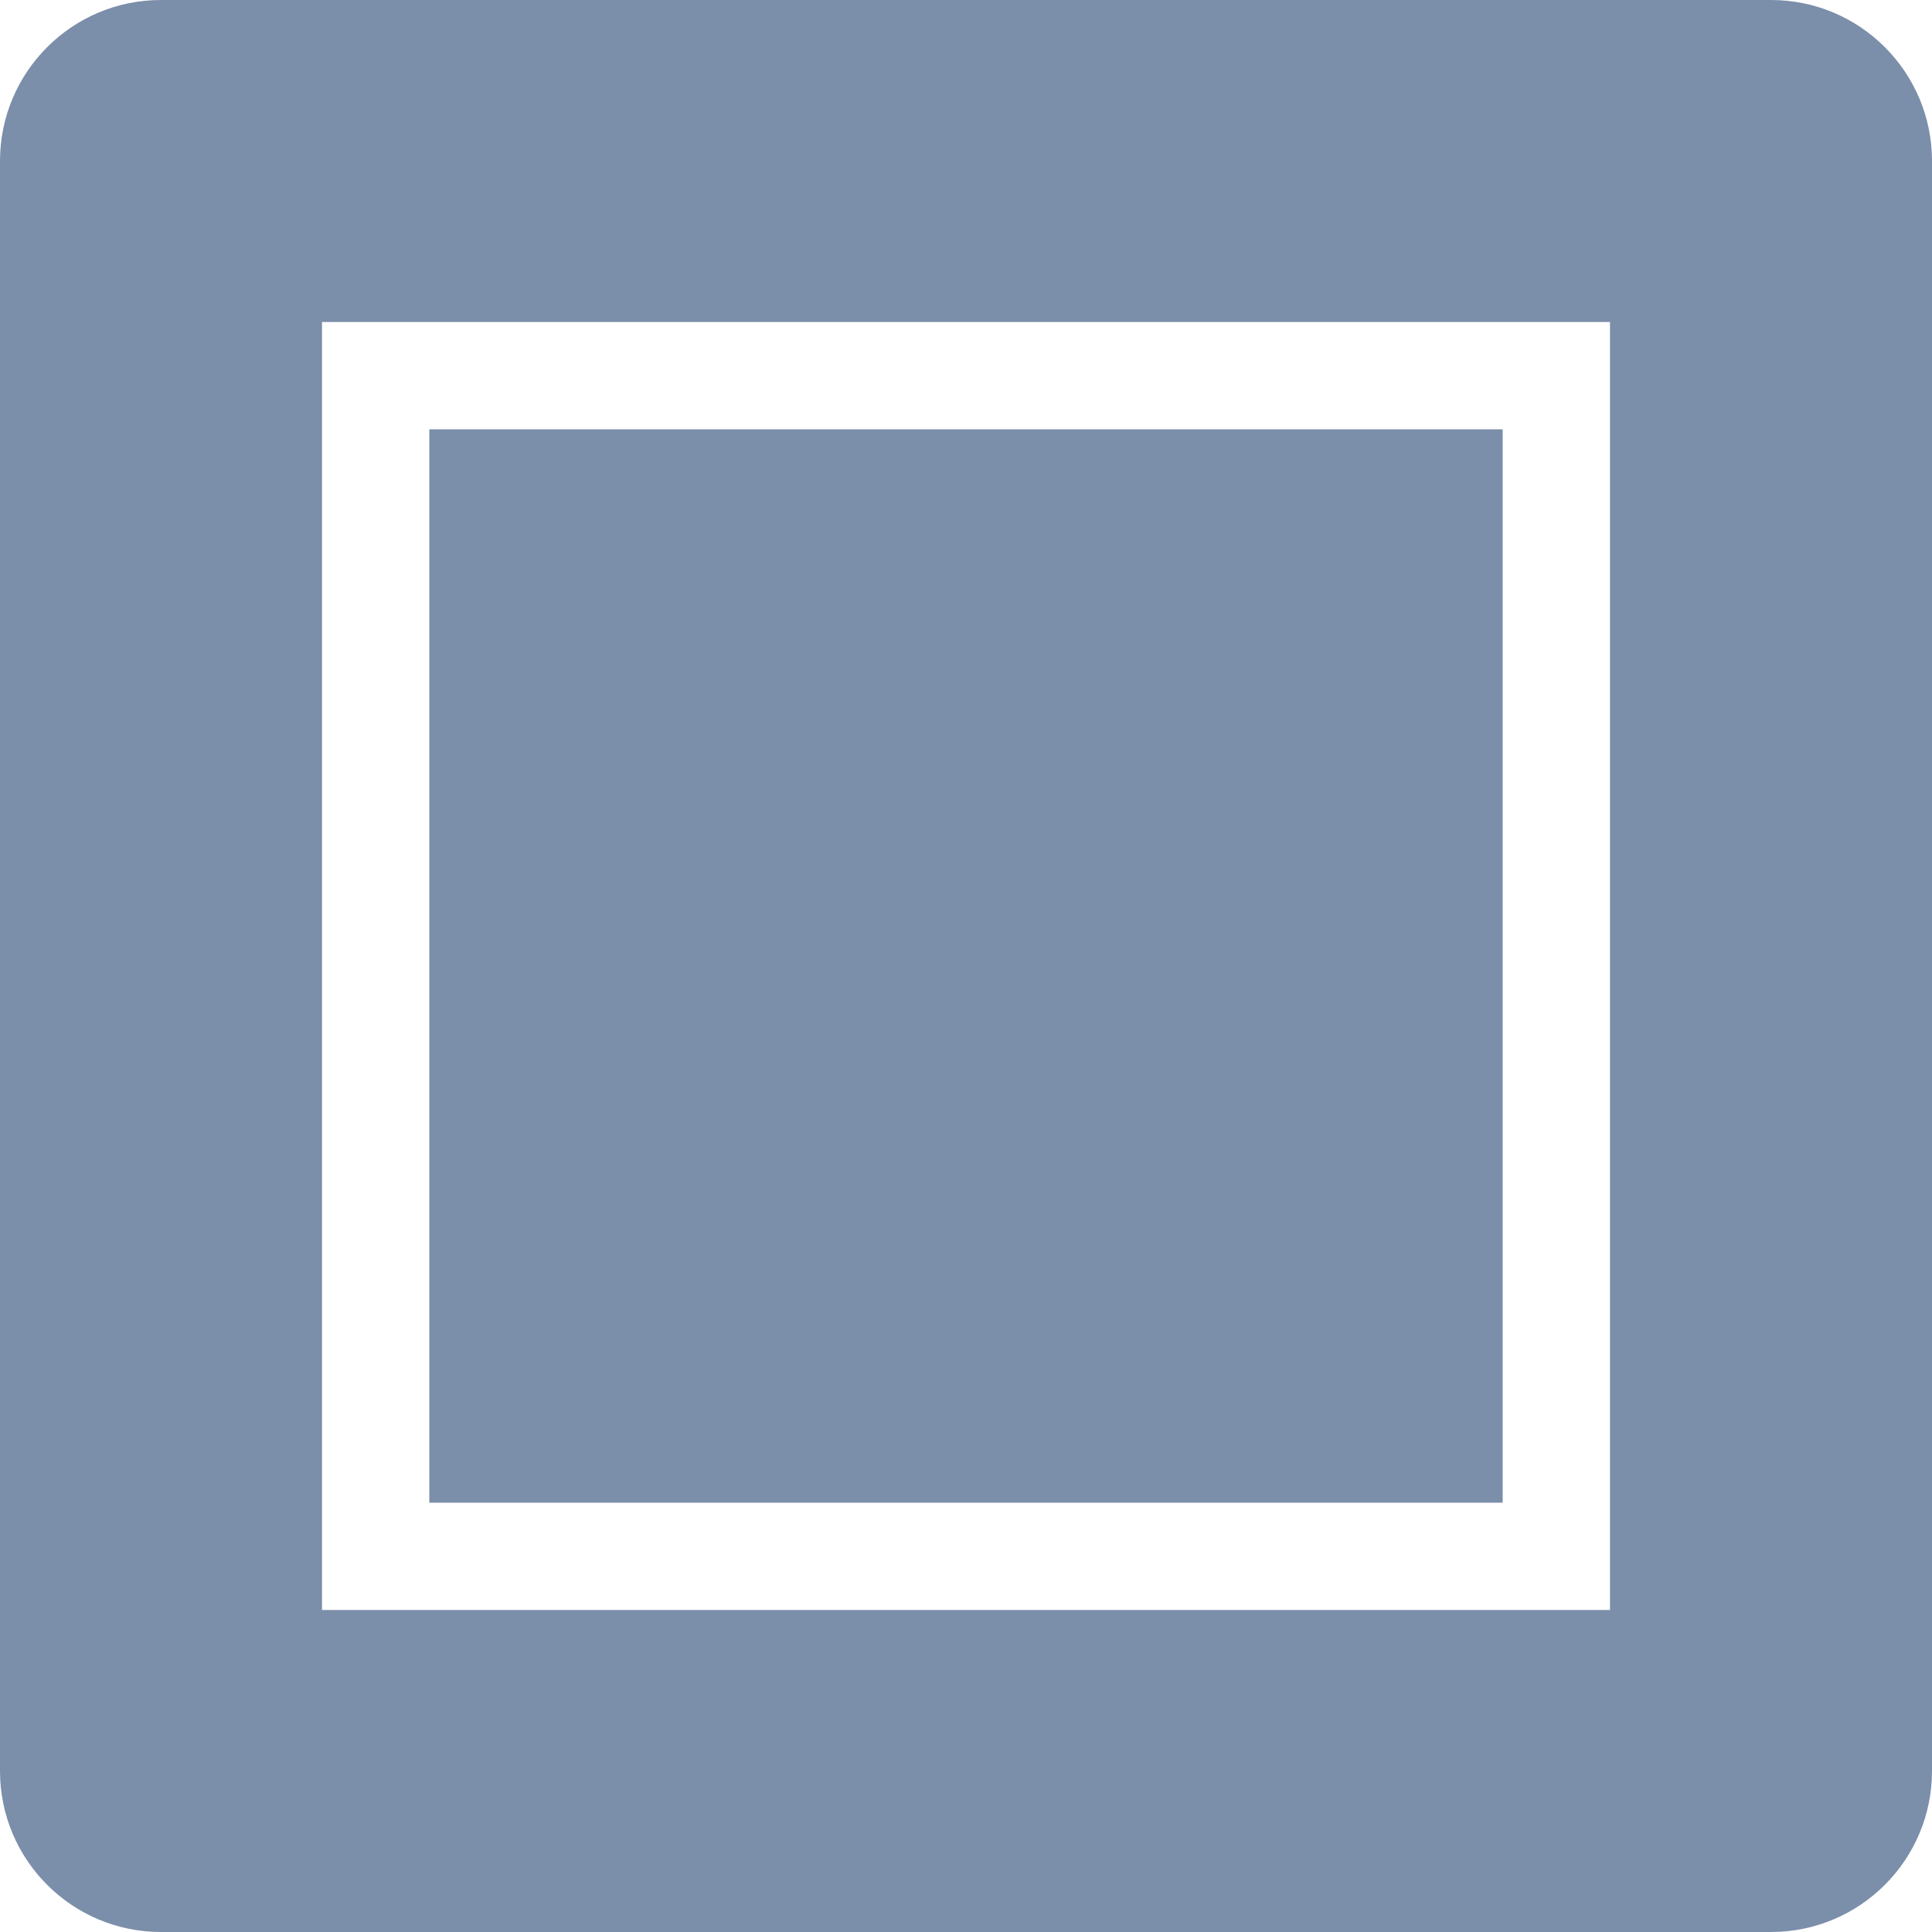<svg width="36" height="36" viewBox="0 0 36 36" fill="none" xmlns="http://www.w3.org/2000/svg">
<path fill-rule="evenodd" clip-rule="evenodd" d="M6 30V6H30V30H6ZM0 3C0 1.343 1.343 0 3 0H33C34.657 0 36 1.343 36 3V33C36 34.657 34.657 36 33 36H3C1.343 36 0 34.657 0 33V3ZM28 8H8V28H28V8Z" fill="#7B8EAA"/>
</svg>
